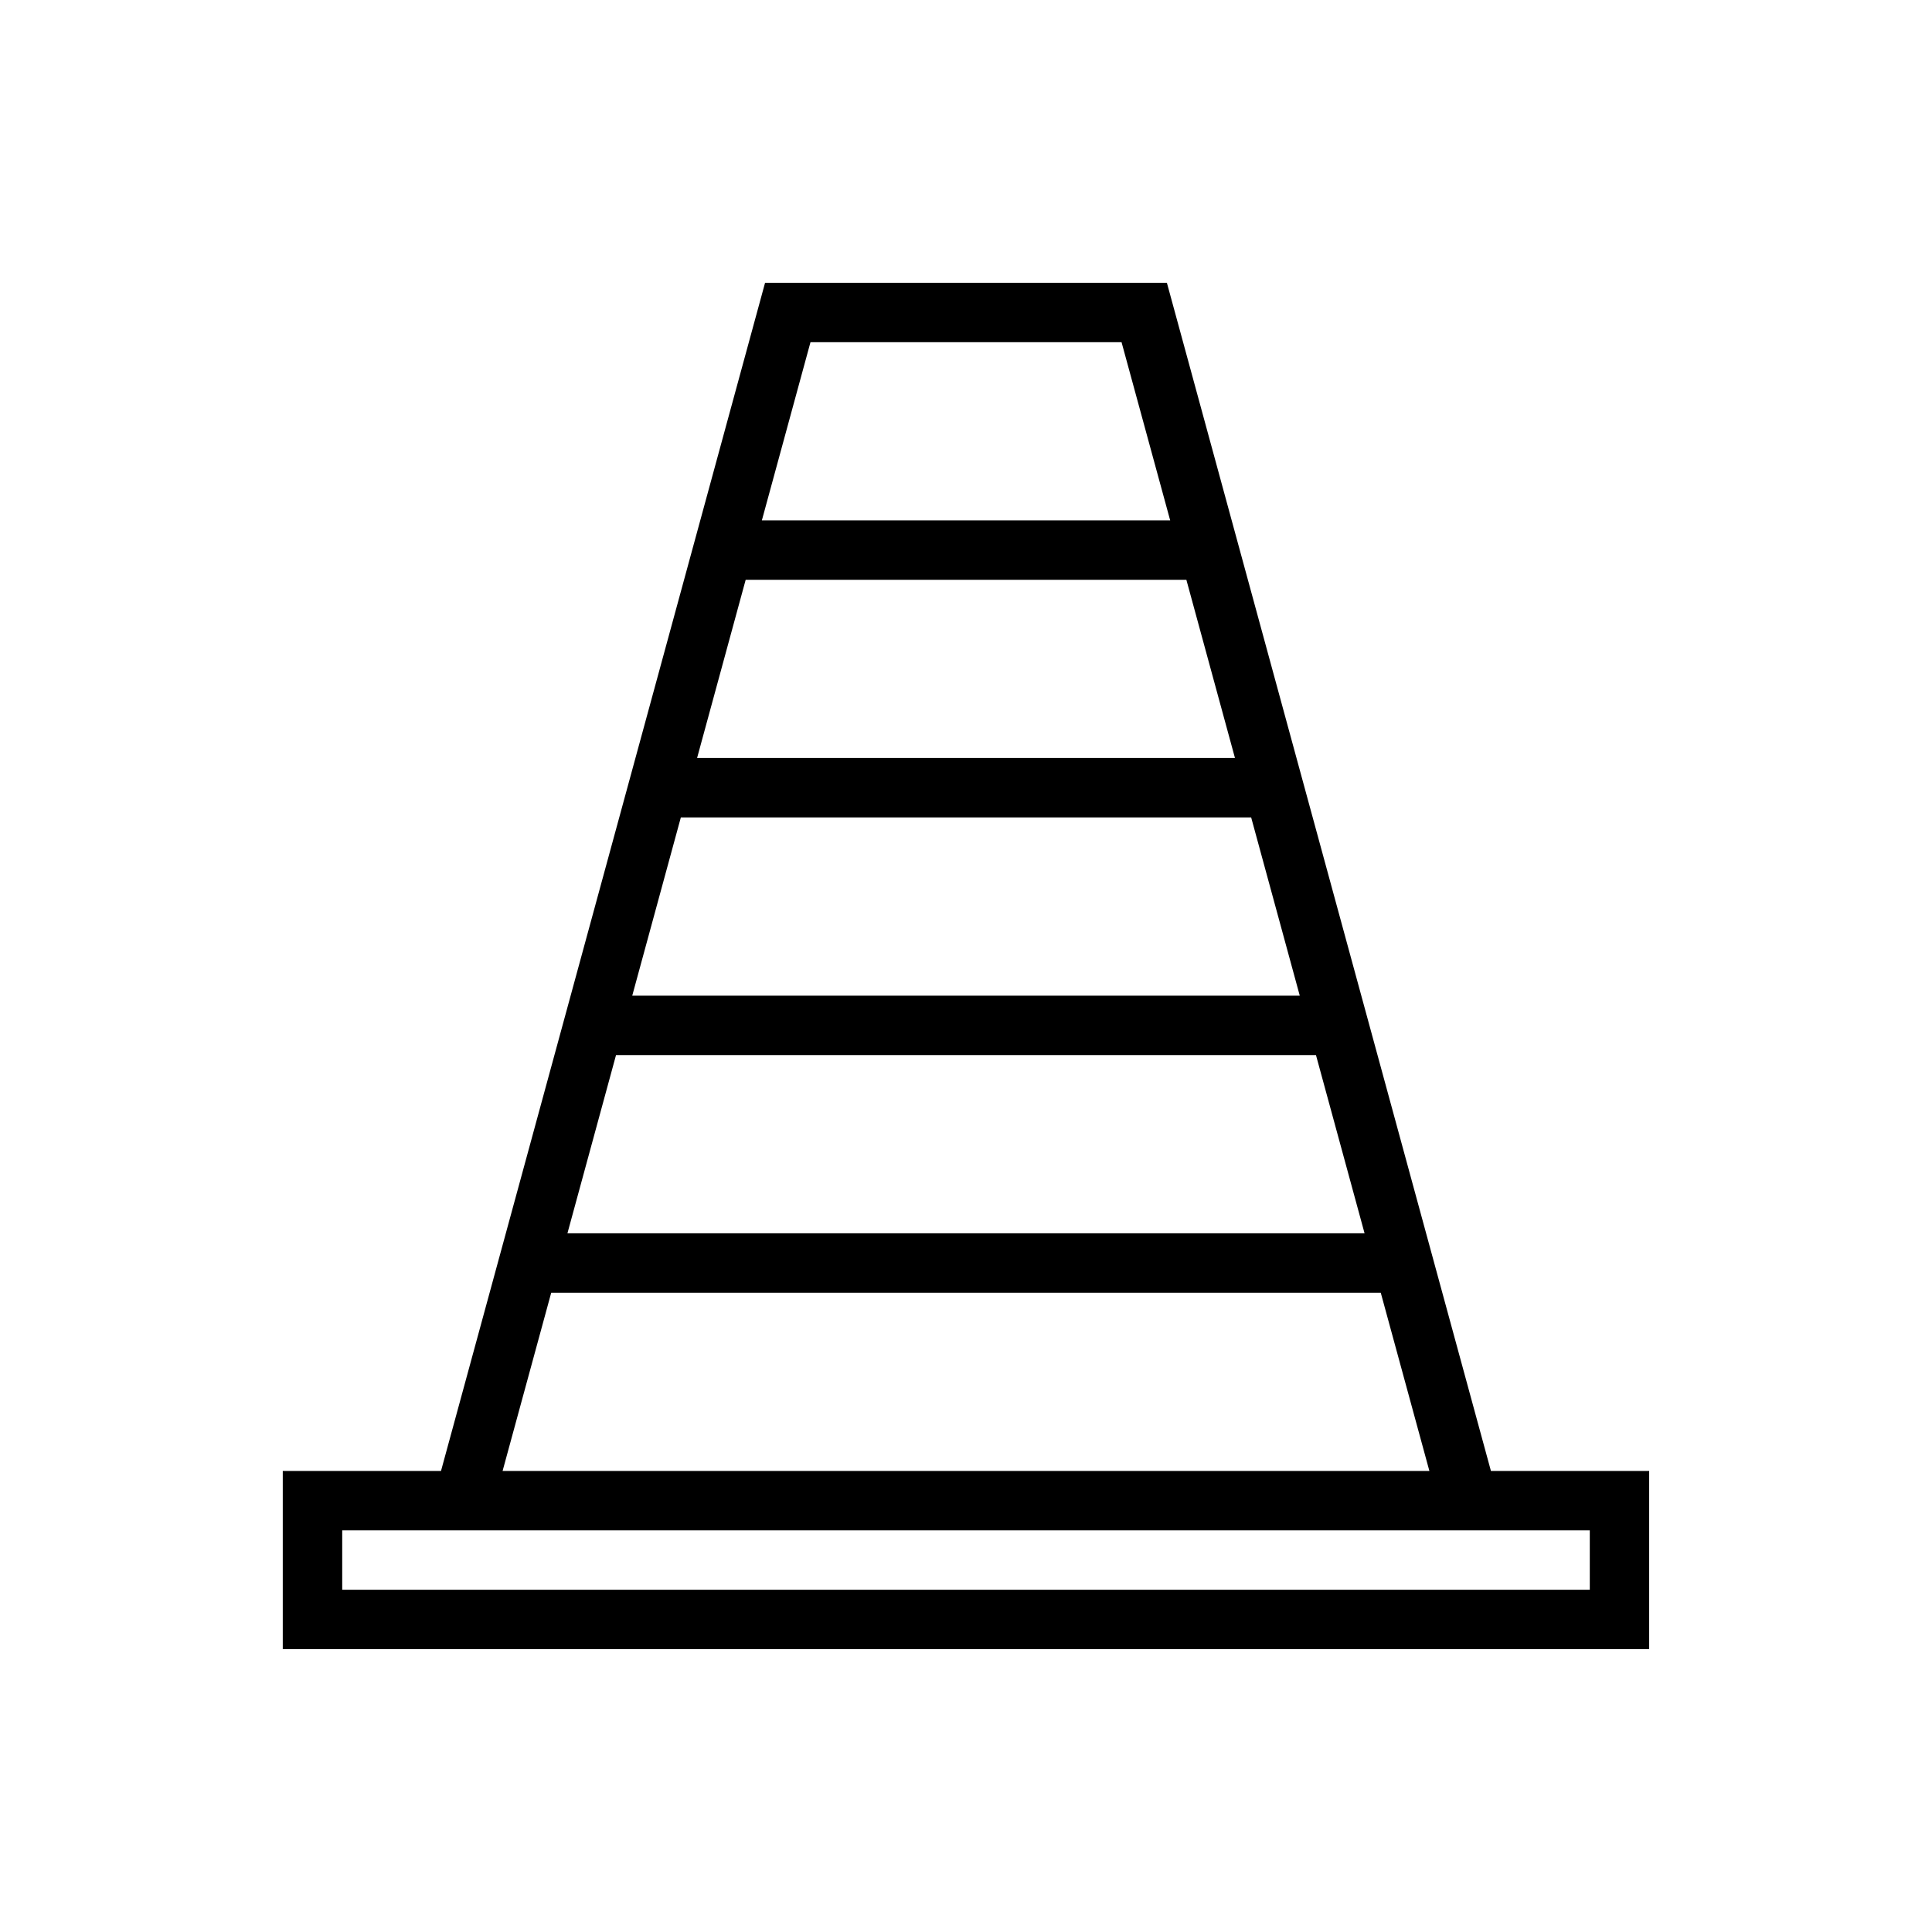 <?xml version="1.0" encoding="UTF-8"?>
<!-- Uploaded to: SVG Repo, www.svgrepo.com, Generator: SVG Repo Mixer Tools -->
<svg fill="#000000" width="800px" height="800px" version="1.1" viewBox="144 144 512 512" xmlns="http://www.w3.org/2000/svg">
 <path d="m346.75 218.94-85.879 314.88h-41.934v47.23h362.11v-47.23h-41.934l-85.875-314.88zm196.66 330.62h-308.72v15.746h330.62v-15.746zm-33.496-62.977 12.887 47.234h-245.61l12.887-47.234zm-202.66-62.977-12.879 47.234h211.25l-12.879-47.234zm17.176-62.977-12.879 47.234h176.9l-12.879-47.234zm17.18-62.973-12.879 47.23h142.55l-12.879-47.23zm112.5-15.746h-108.21l12.887-47.23h82.434z" fill-rule="evenodd"/>
</svg>